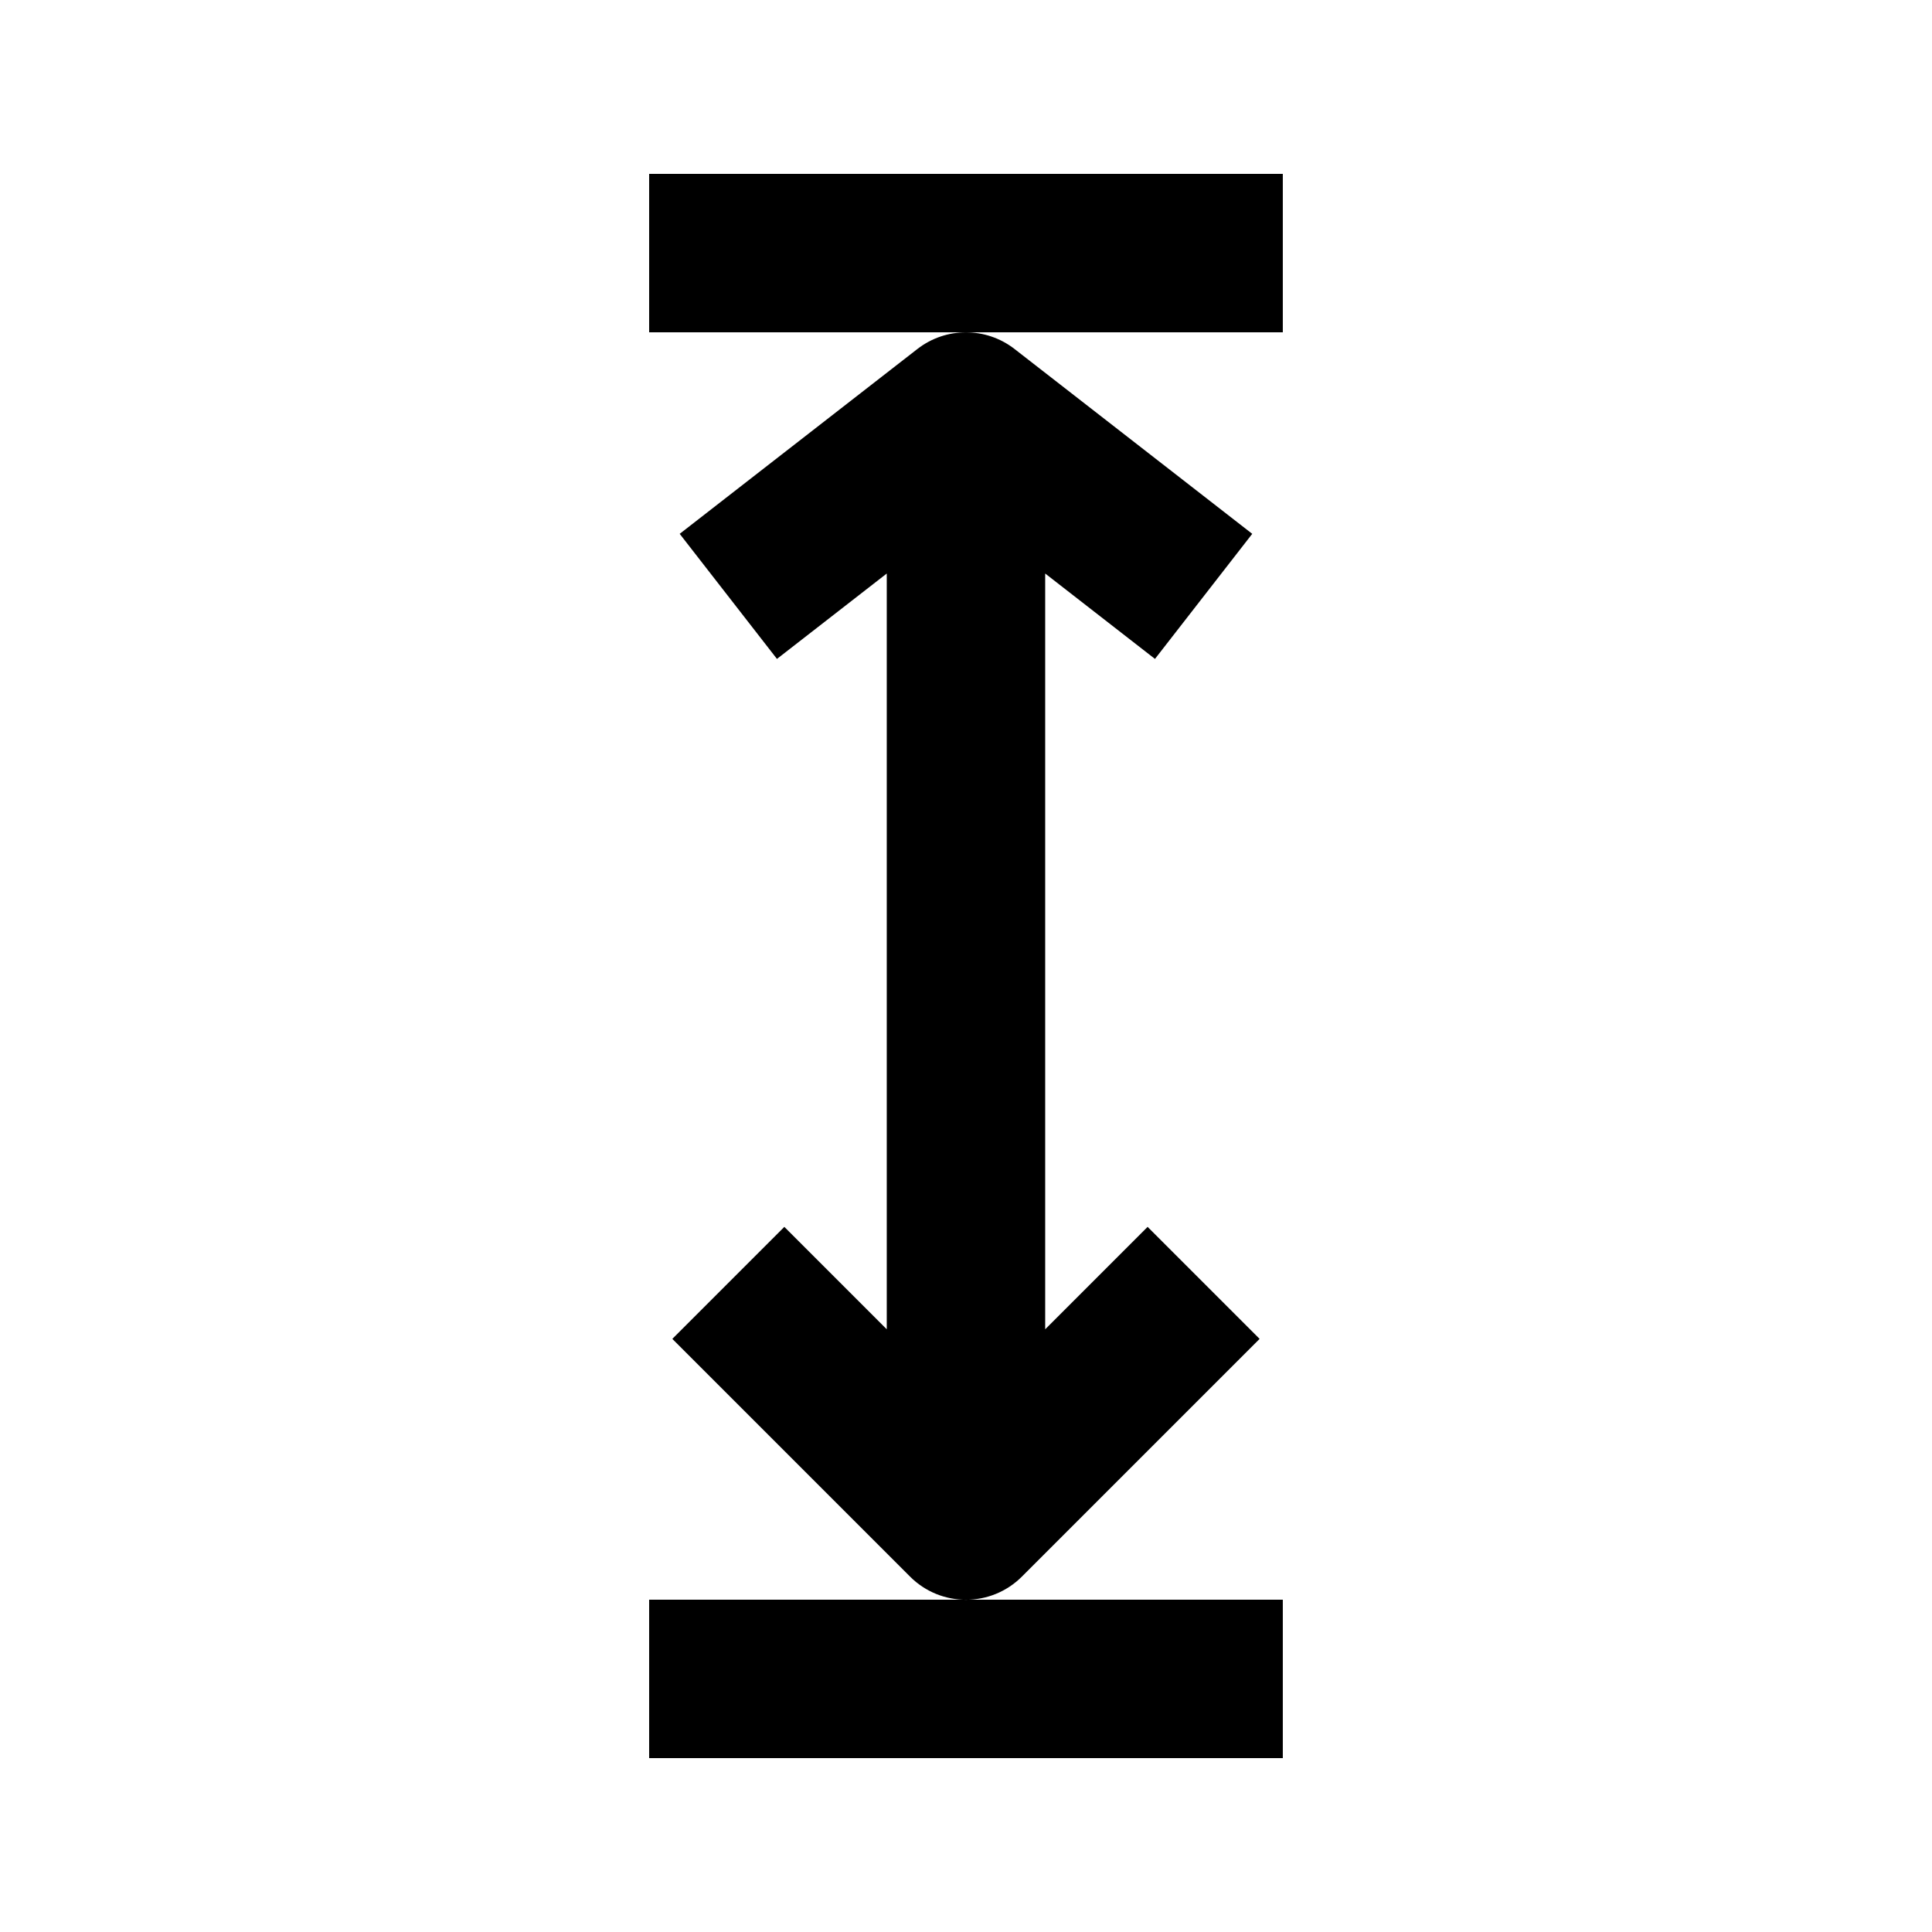 <?xml version="1.0" encoding="UTF-8"?>
<!-- Uploaded to: SVG Repo, www.svgrepo.com, Generator: SVG Repo Mixer Tools -->
<svg fill="#000000" width="800px" height="800px" version="1.1" viewBox="144 144 512 512" xmlns="http://www.w3.org/2000/svg">
 <path d="m483.96 609.92h-167.93v-41.984h167.93zm-104.96-313.93-29.098 22.629-25.777-33.148 62.977-48.973c7.578-5.898 18.199-5.898 25.777 0l62.977 48.973-25.777 33.148-29.094-22.629v200.29l27.141-27.145 29.684 29.684-62.977 62.977c-8.188 8.207-21.496 8.207-29.684 0l-62.977-62.977 29.684-29.684 27.145 27.145zm104.96-63.922h-167.93v-41.984h167.93z" fill-rule="evenodd"/>
</svg>